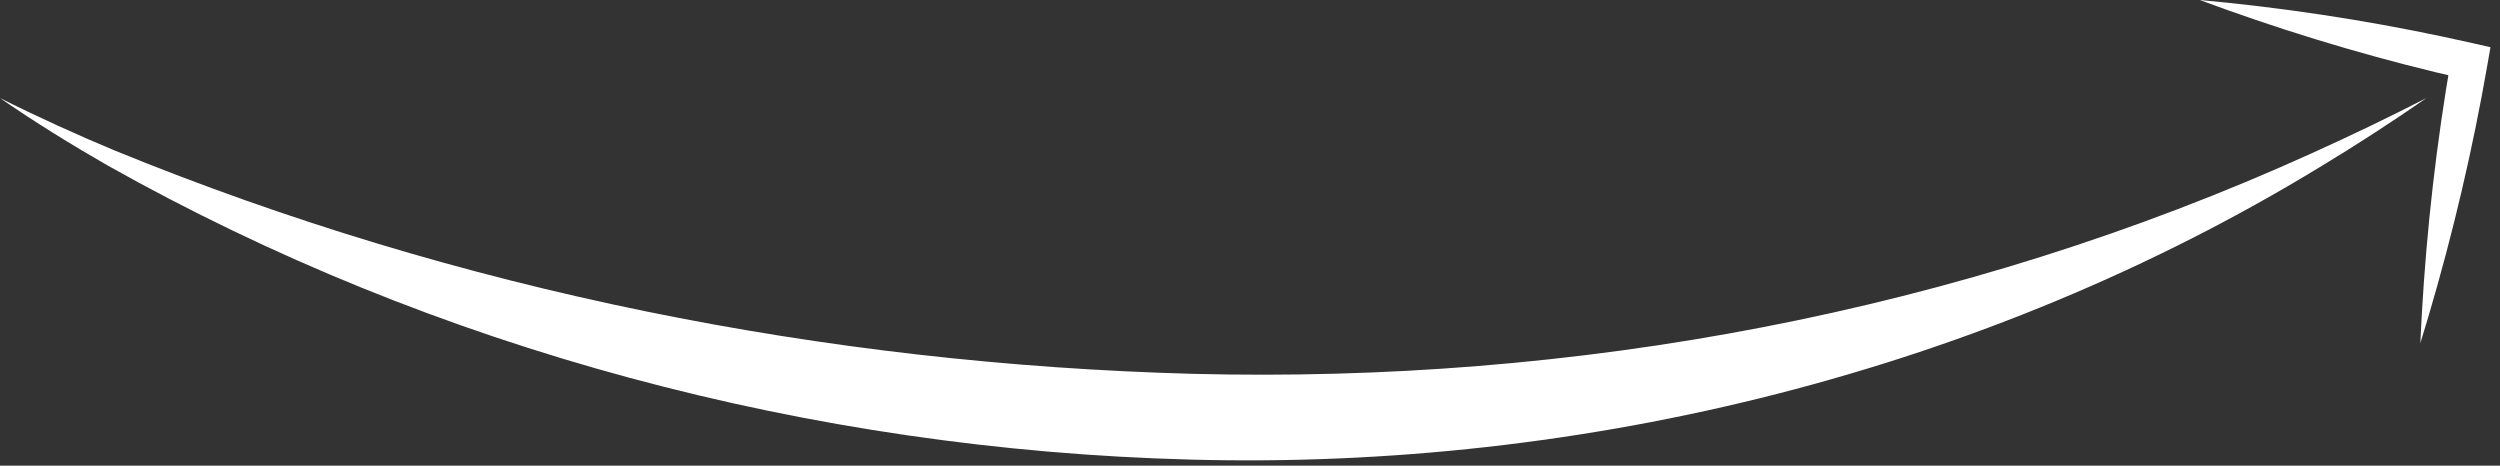 <svg width="204" height="38" viewBox="0 0 204 38" fill="none" xmlns="http://www.w3.org/2000/svg">
<rect x="0" y="0" width="204" height="38" fill="#333333" stroke="none"/>
<path d="M0 8C3.012 9.512 6.288 11.003 9.386 12.292C37.493 23.78 67.425 29.694 97.295 30.504C128.434 31.298 159.806 25.577 188.655 12.499C191.821 11.069 194.878 9.602 198 8C195.113 9.995 192.258 11.849 189.262 13.656C162.008 30.25 129.34 38.378 97.128 37.502C66.22 36.69 35.501 28.529 8.787 13.506C5.853 11.822 2.77 9.921 0 8Z" fill="white"/>
<path d="M197.5 28C197.534 27.229 197.573 26.46 197.617 25.691C198.018 18.638 198.82 11.656 200.022 4.743L201.168 6.463C194.58 4.966 188.082 3.075 181.674 0.791C180.948 0.532 180.224 0.269 179.5 0C180.269 0.07 181.036 0.146 181.802 0.226C188.569 0.936 195.245 2.04 201.832 3.537L203.222 3.853L202.978 5.257C201.776 12.17 200.173 19.013 198.17 25.787C197.951 26.525 197.728 27.263 197.5 28Z" fill="white"/>
</svg>

